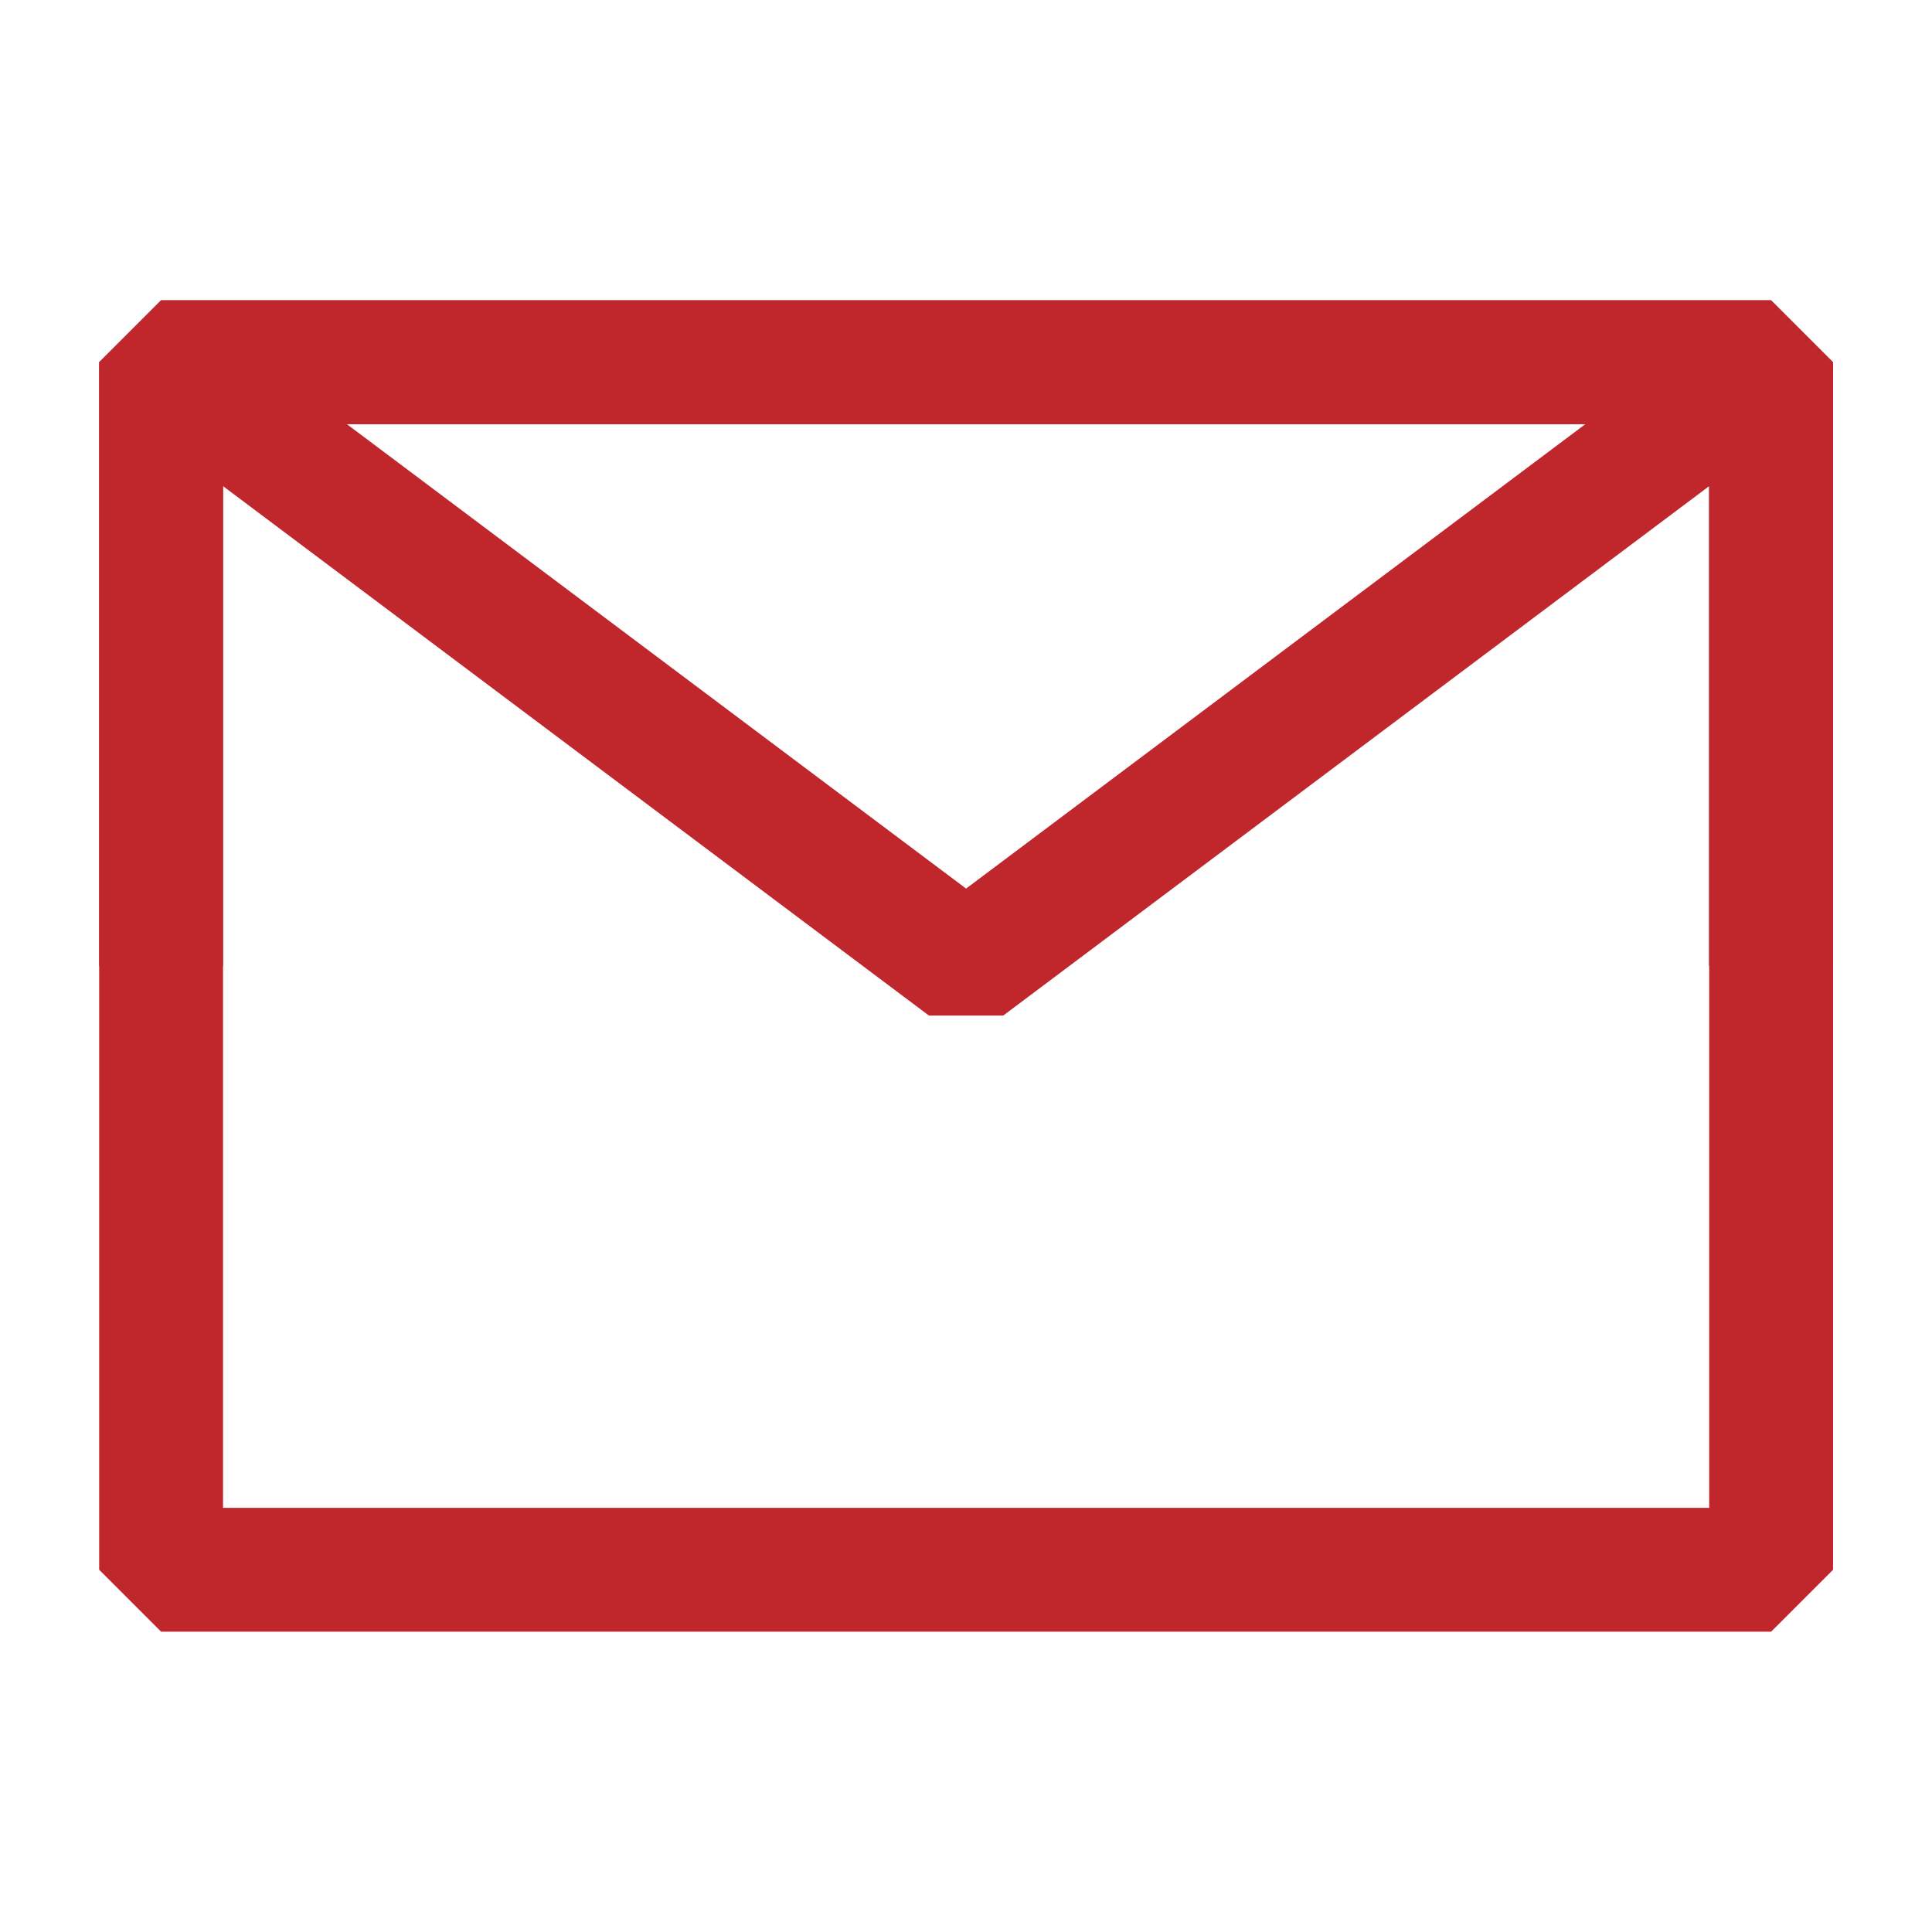 <svg width="26" height="26" viewBox="0 0 26 26" fill="none" xmlns="http://www.w3.org/2000/svg">
<path d="M2.168 21.125H23.835V13V4.875H13.001H2.168V13V21.125Z" stroke="#C0272D" stroke-width="1.667" stroke-linejoin="bevel"/>
<path d="M2.168 4.875L13.001 13L23.835 4.875" stroke="#C0272D" stroke-width="1.667" stroke-linejoin="bevel"/>
<path d="M13.001 4.875H2.168V13" stroke="#C0272D" stroke-width="1.667" stroke-linejoin="bevel"/>
<path d="M23.833 13V4.875H13" stroke="#C0272D" stroke-width="1.667" stroke-linejoin="bevel"/>
</svg>

